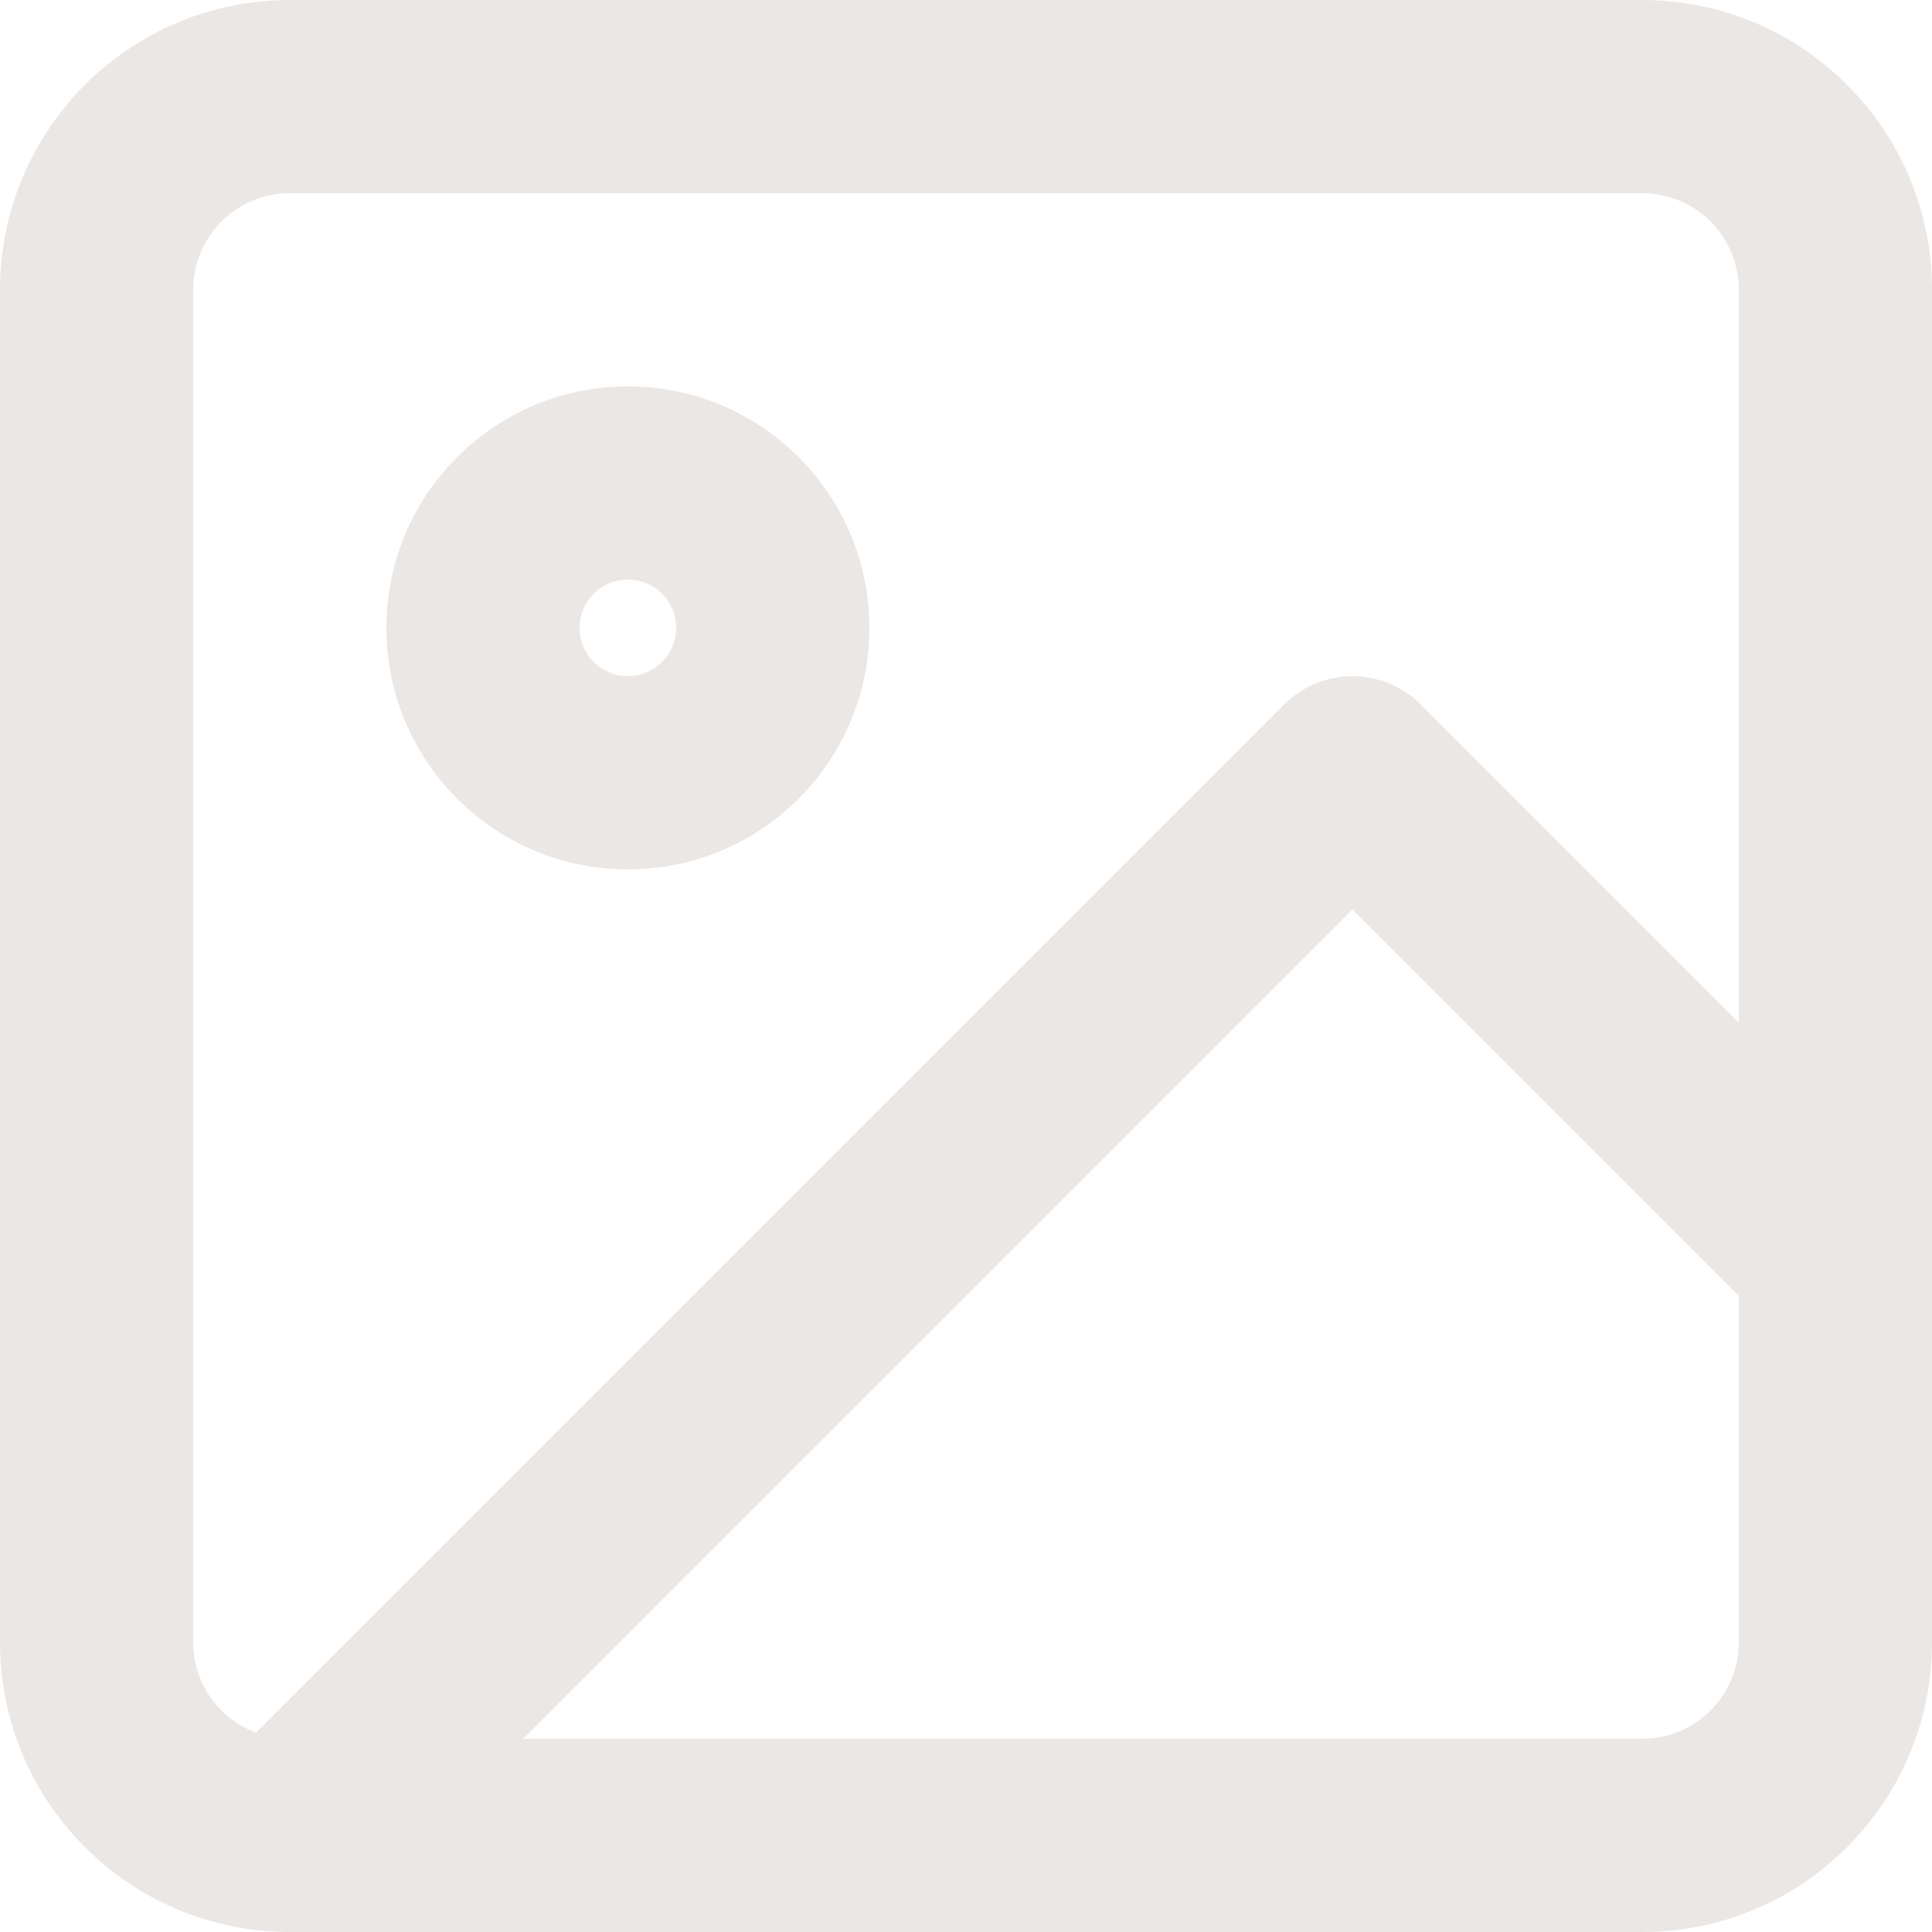 <?xml version="1.0" encoding="utf-8"?>
<svg xmlns="http://www.w3.org/2000/svg" fill="none" height="100%" overflow="visible" preserveAspectRatio="none" style="display: block;" viewBox="0 0 50 50" width="100%">
<g id="vector">
<path d="M45 7.5C45 6.119 43.881 5 42.5 5H7.5C6.119 5 5 6.119 5 7.5V42.5C5 43.881 6.119 45 7.5 45H42.5C43.881 45 45 43.881 45 42.5V7.5ZM50 42.5C50 46.642 46.642 50 42.5 50H7.5C3.358 50 0 46.642 0 42.5V7.5C0 3.358 3.358 0 7.5 0H42.5C46.642 0 50 3.358 50 7.5V42.5Z" fill="#EBE7E5"/>
<path d="M17.5 16.25C17.5 15.56 16.94 15 16.25 15C15.56 15 15 15.56 15 16.25C15 16.94 15.56 17.5 16.25 17.5C16.94 17.5 17.5 16.94 17.5 16.25ZM22.5 16.25C22.5 19.702 19.702 22.5 16.25 22.5C12.798 22.5 10 19.702 10 16.25C10 12.798 12.798 10 16.25 10C19.702 10 22.5 12.798 22.5 16.25Z" fill="#EBE7E5"/>
<path d="M33.423 18.061C34.405 17.261 35.852 17.317 36.768 18.232L49.268 30.732C50.244 31.709 50.244 33.291 49.268 34.268C48.291 35.244 46.709 35.244 45.732 34.268L35 23.535L9.268 49.268C8.291 50.244 6.709 50.244 5.732 49.268C4.756 48.291 4.756 46.709 5.732 45.732L33.232 18.232L33.423 18.061Z" fill="#EBE7E5"/>
</g>
</svg>